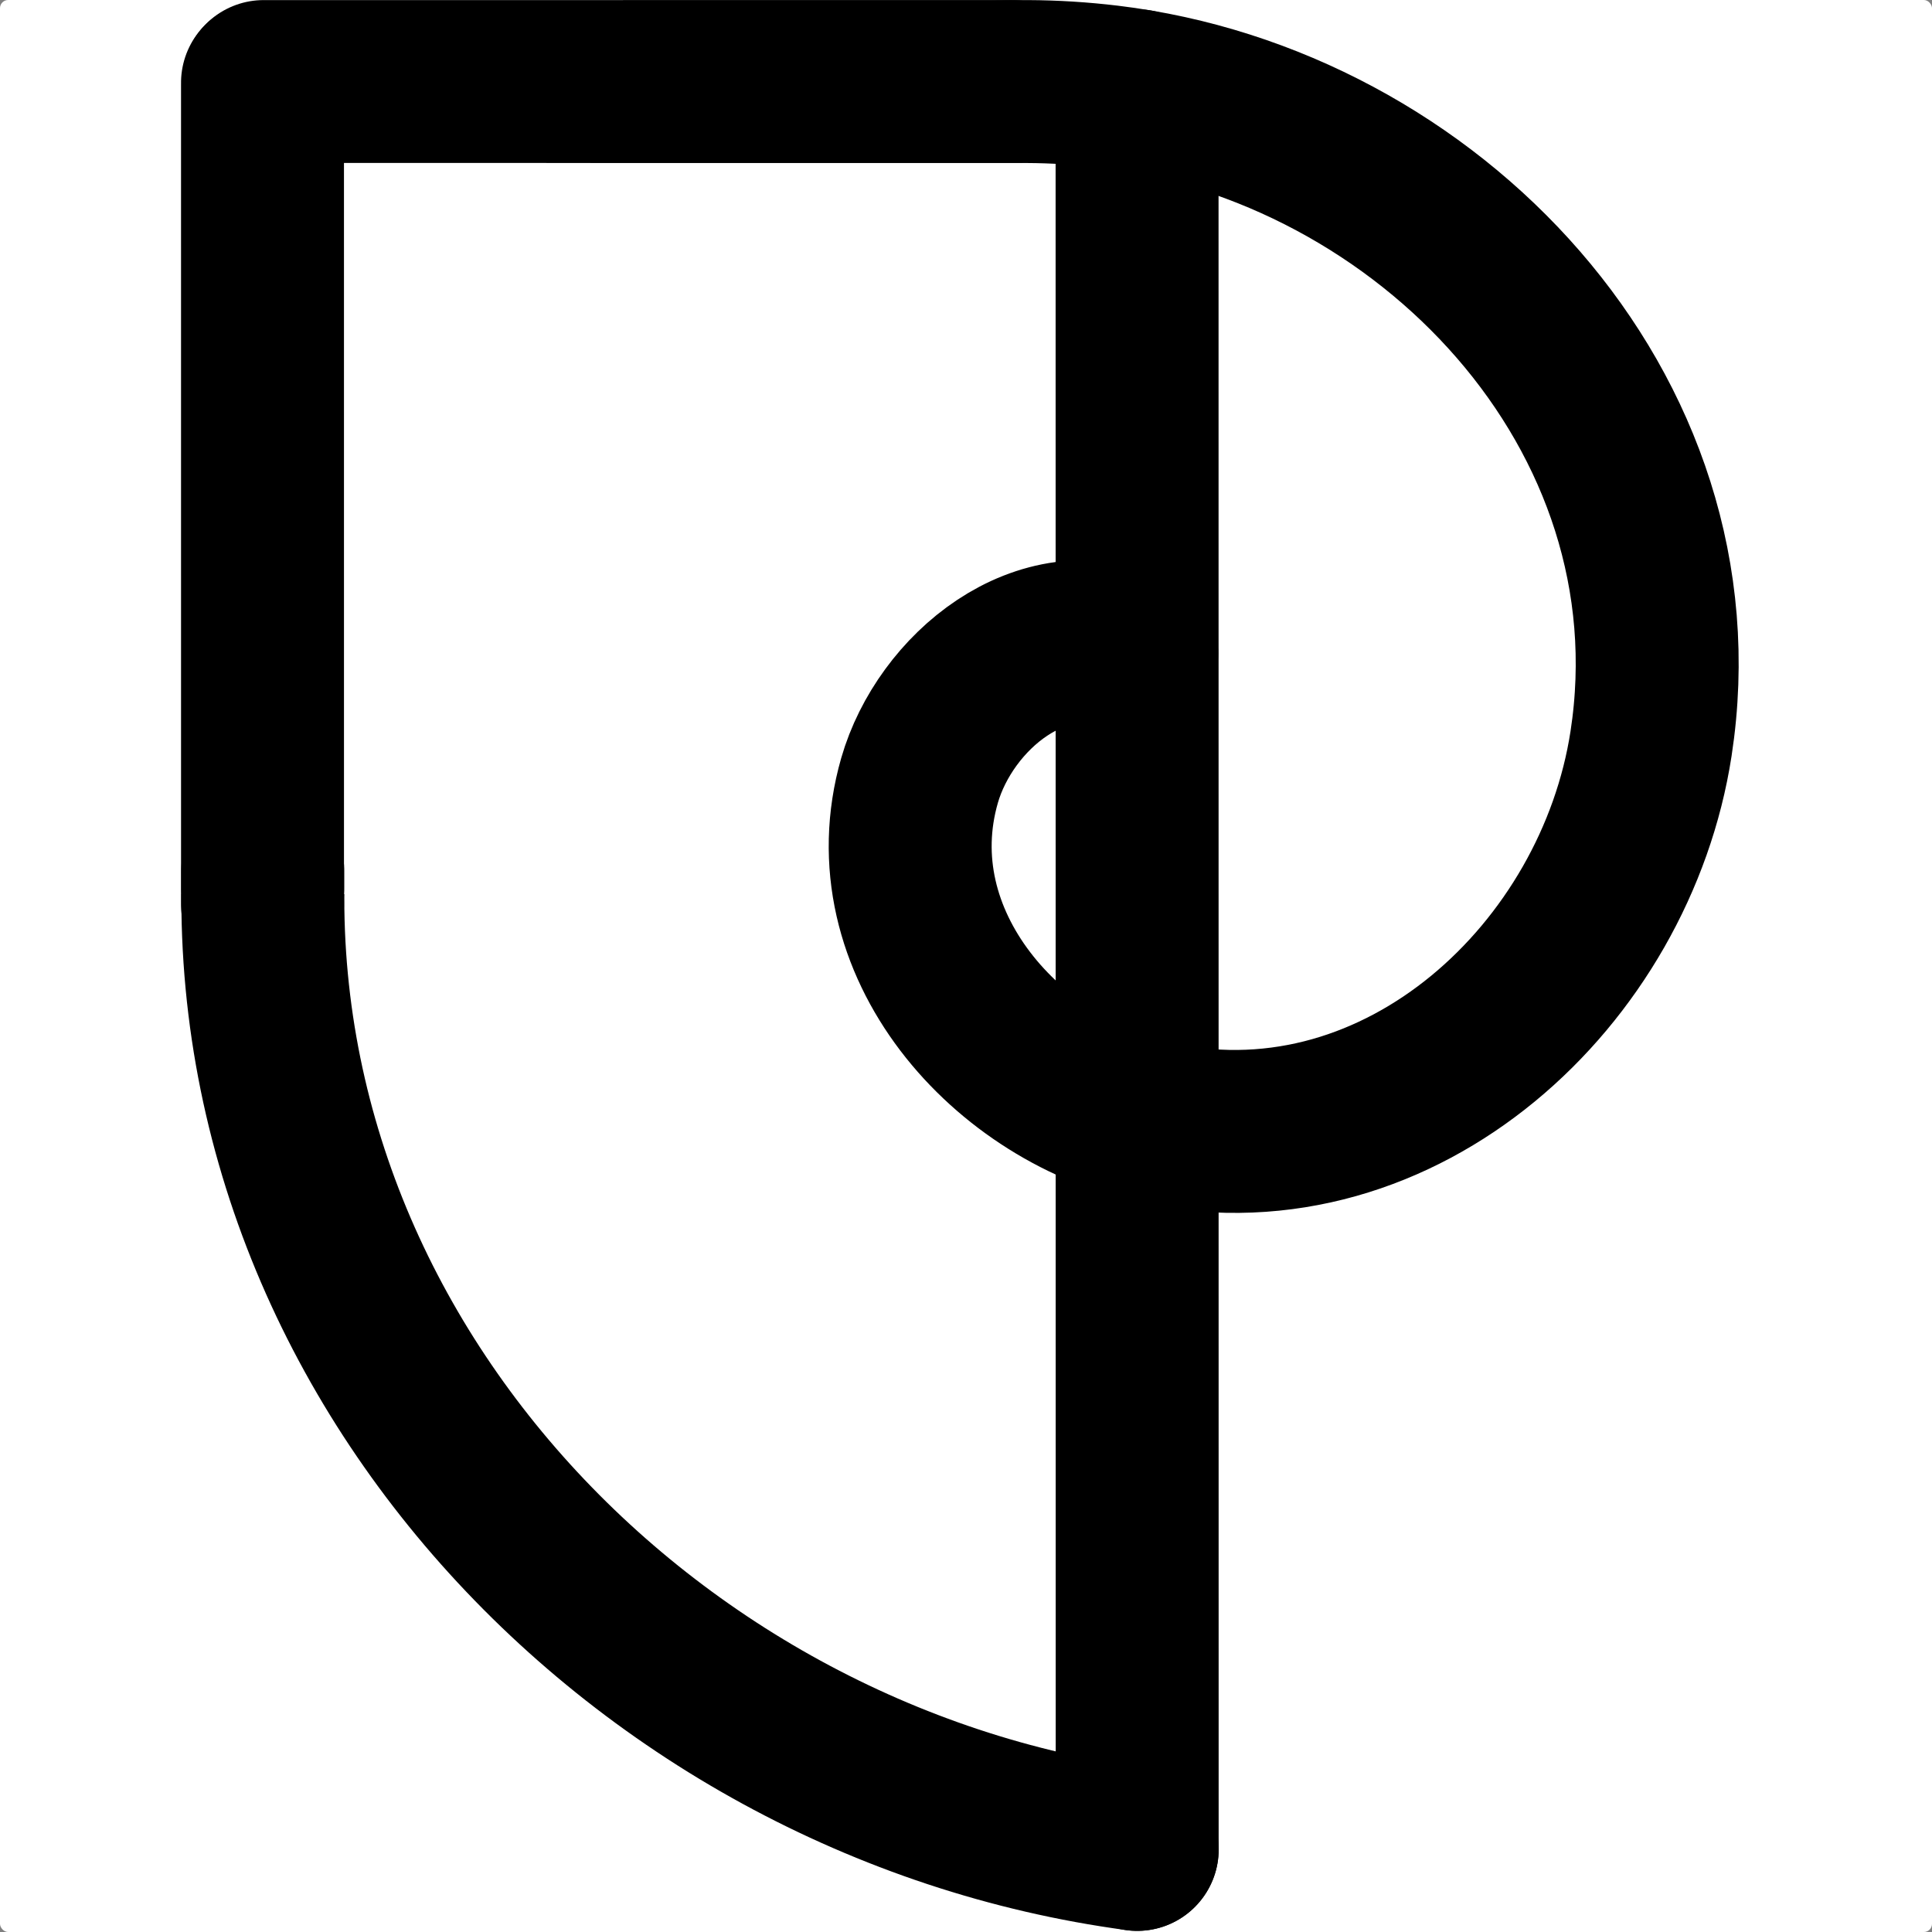 <?xml version="1.0" encoding="UTF-8" standalone="no"?>
<!-- Created with Inkscape (http://www.inkscape.org/) -->

<svg
   xmlns:dc="http://purl.org/dc/elements/1.1/"
   xmlns:cc="http://creativecommons.org/ns#"
   xmlns:rdf="http://www.w3.org/1999/02/22-rdf-syntax-ns#"
   xmlns:svg="http://www.w3.org/2000/svg"
   xmlns="http://www.w3.org/2000/svg"
   xmlns:sodipodi="http://sodipodi.sourceforge.net/DTD/sodipodi-0.dtd"
   xmlns:inkscape="http://www.inkscape.org/namespaces/inkscape"
   width="23.714mm"
   height="23.714mm"
   viewBox="0 0 23.714 23.714"
   version="1.1"
   id="svg1766"
   inkscape:export-filename="C:\Users\Jonah Post\jp_logo.png"
   inkscape:export-xdpi="94"
   inkscape:export-ydpi="94"
   inkscape:version="0.92.4 (5da689c313, 2019-01-14)"
   sodipodi:docname="jp_logo.svg">
  <rect x="0" y="0" width="23.714" height="23.714" fill="#808080" stroke="none"/>
  <defs
     id="defs1760" />
  <sodipodi:namedview
     id="base"
     pagecolor="#ffffff"
     bordercolor="#666666"
     borderopacity="1.0"
     inkscape:pageopacity="0.0"
     inkscape:pageshadow="2"
     inkscape:zoom="5.6"
     inkscape:cx="-19.496805"
     inkscape:cy="46.760707"
     inkscape:document-units="mm"
     inkscape:current-layer="layer1"
     showgrid="false"
     inkscape:window-width="3200"
     inkscape:window-height="1541"
     inkscape:window-x="-16"
     inkscape:window-y="-16"
     inkscape:window-maximized="1" />
  <g
     inkscape:label="Laag 1"
     inkscape:groupmode="layer"
     id="layer1"
     transform="translate(0,-273.286)">
    <rect
       style="opacity:1;fill:#ffffff;fill-opacity:1;stroke:none;stroke-width:0.265;stroke-miterlimit:4;stroke-dasharray:none;stroke-opacity:1"
       id="rect2546"
       width="23.714"
       height="23.714"
       x="0"
       y="273.286"
       rx="0.1"
       ry="0.1" />
    <g
       transform="matrix(0,-1,-1,0,307.125,449.116)"
       style="stroke-width:0.2;stroke-miterlimit:4;stroke-dasharray:none"
       id="g1648">
      <rect
         transform="matrix(0,-1,-1,0,0,0)"
         style="opacity:1;fill:none;fill-opacity:1;stroke:none;stroke-width:2;stroke-linecap:round;stroke-linejoin:round;stroke-miterlimit:4;stroke-dasharray:none;stroke-opacity:1"
         id="rect1299-3-79"
         width="12.535"
         height="7.273"
         x="-310.606"
         y="-172.659" />
      <path
         inkscape:connector-curvature="0"
         id="path1245-3-4"
         d="m 174.829,303.889 2e-4,-9.19"
         style="fill:none;stroke:#000000;stroke-width:2;stroke-linecap:round;stroke-linejoin:miter;stroke-miterlimit:4;stroke-dasharray:none;stroke-opacity:1" />
      <g
         transform="rotate(-28.403,387.564,226.722)"
         style="stroke-width:0.2;stroke-miterlimit:4;stroke-dasharray:none"
         id="g1314-0-9">
        <g
           transform="translate(19.552,-28.868)"
           style="stroke-width:0.2;stroke-miterlimit:4;stroke-dasharray:none"
           id="g1220-9-7-9">
          <path
             sodipodi:type="spiral"
             style="fill:none;fill-rule:evenodd;stroke:#000000;stroke-width:2;stroke-linecap:round;stroke-miterlimit:4;stroke-dasharray:none"
             id="path4606-9-7-4"
             sodipodi:cx="141.88606"
             sodipodi:cy="208.772"
             sodipodi:expansion="1.618"
             sodipodi:revolution="1.9935994"
             sodipodi:radius="13.25856"
             sodipodi:argument="-15.177002"
             sodipodi:t0="0.252"
             d="m 143.104,209.512 c -0.092,1.268 -1.54,1.843 -2.641,1.602 -2.023,-0.444 -2.858,-2.773 -2.302,-4.605 0.879,-2.899 4.279,-4.039 6.97,-3.078 3.891,1.39 5.374,6.029 3.925,9.697 -1.972,4.991 -8.003,6.852 -12.757,4.841 -5.923,-2.504 -8.318,-9.609 -6.106,-15.446" />
          <path
             style="fill:none;stroke:#000000;stroke-width:2;stroke-linecap:round;stroke-linejoin:round;stroke-miterlimit:4;stroke-dasharray:none;stroke-opacity:1"
             d="M 149.179,212.792 130.192,202.523"
             id="path4612-4-7-3"
             inkscape:connector-curvature="0" />
        </g>
      </g>
      <rect
         transform="matrix(0,-1,-1,0,0,0)"
         y="-173.665"
         x="-311.425"
         height="6.759"
         width="5.402"
         id="rect1297-1-2"
         style="opacity:1;fill:none;fill-opacity:1;stroke:none;stroke-width:2;stroke-linecap:round;stroke-linejoin:round;stroke-miterlimit:4;stroke-dasharray:none;stroke-opacity:1" />
      <rect
         transform="matrix(0,-1,-1,0,0,0)"
         y="-173.829"
         x="-302.9"
         height="3.462"
         width="8.322"
         id="rect1308-9-48"
         style="opacity:1;fill:#ffffff;fill-opacity:1;stroke:none;stroke-width:2;stroke-linecap:round;stroke-linejoin:round;stroke-miterlimit:4;stroke-dasharray:none;stroke-opacity:1" />
      <rect
         transform="matrix(0,-1,-1,0,0,0)"
         y="-173.829"
         x="-307.343"
         height="8.975"
         width="7.465"
         id="rect1306-3-90"
         style="opacity:1;fill:#ffffff;fill-opacity:1;stroke:none;stroke-width:2;stroke-linecap:round;stroke-linejoin:round;stroke-miterlimit:4;stroke-dasharray:none;stroke-opacity:1" />
      <path
         style="fill:none;stroke:#000000;stroke-width:2;stroke-linecap:round;stroke-linejoin:miter;stroke-miterlimit:4;stroke-dasharray:none;stroke-opacity:1;paint-order:normal"
         d="m 165.145,303.9 -0.104,-1e-4 -0.119,-10e-5"
         id="path1245-9-1-3"
         inkscape:connector-curvature="0"
         sodipodi:nodetypes="ccc" />
      <path
         inkscape:connector-curvature="0"
         id="path1245-3-8-39"
         d="m 174.814,303.903 -10.082,-2e-4"
         style="fill:#ffffff;stroke:#000000;stroke-width:2;stroke-linecap:round;stroke-linejoin:miter;stroke-miterlimit:4;stroke-dasharray:none;stroke-opacity:1" />
    </g>
  </g>
</svg>
